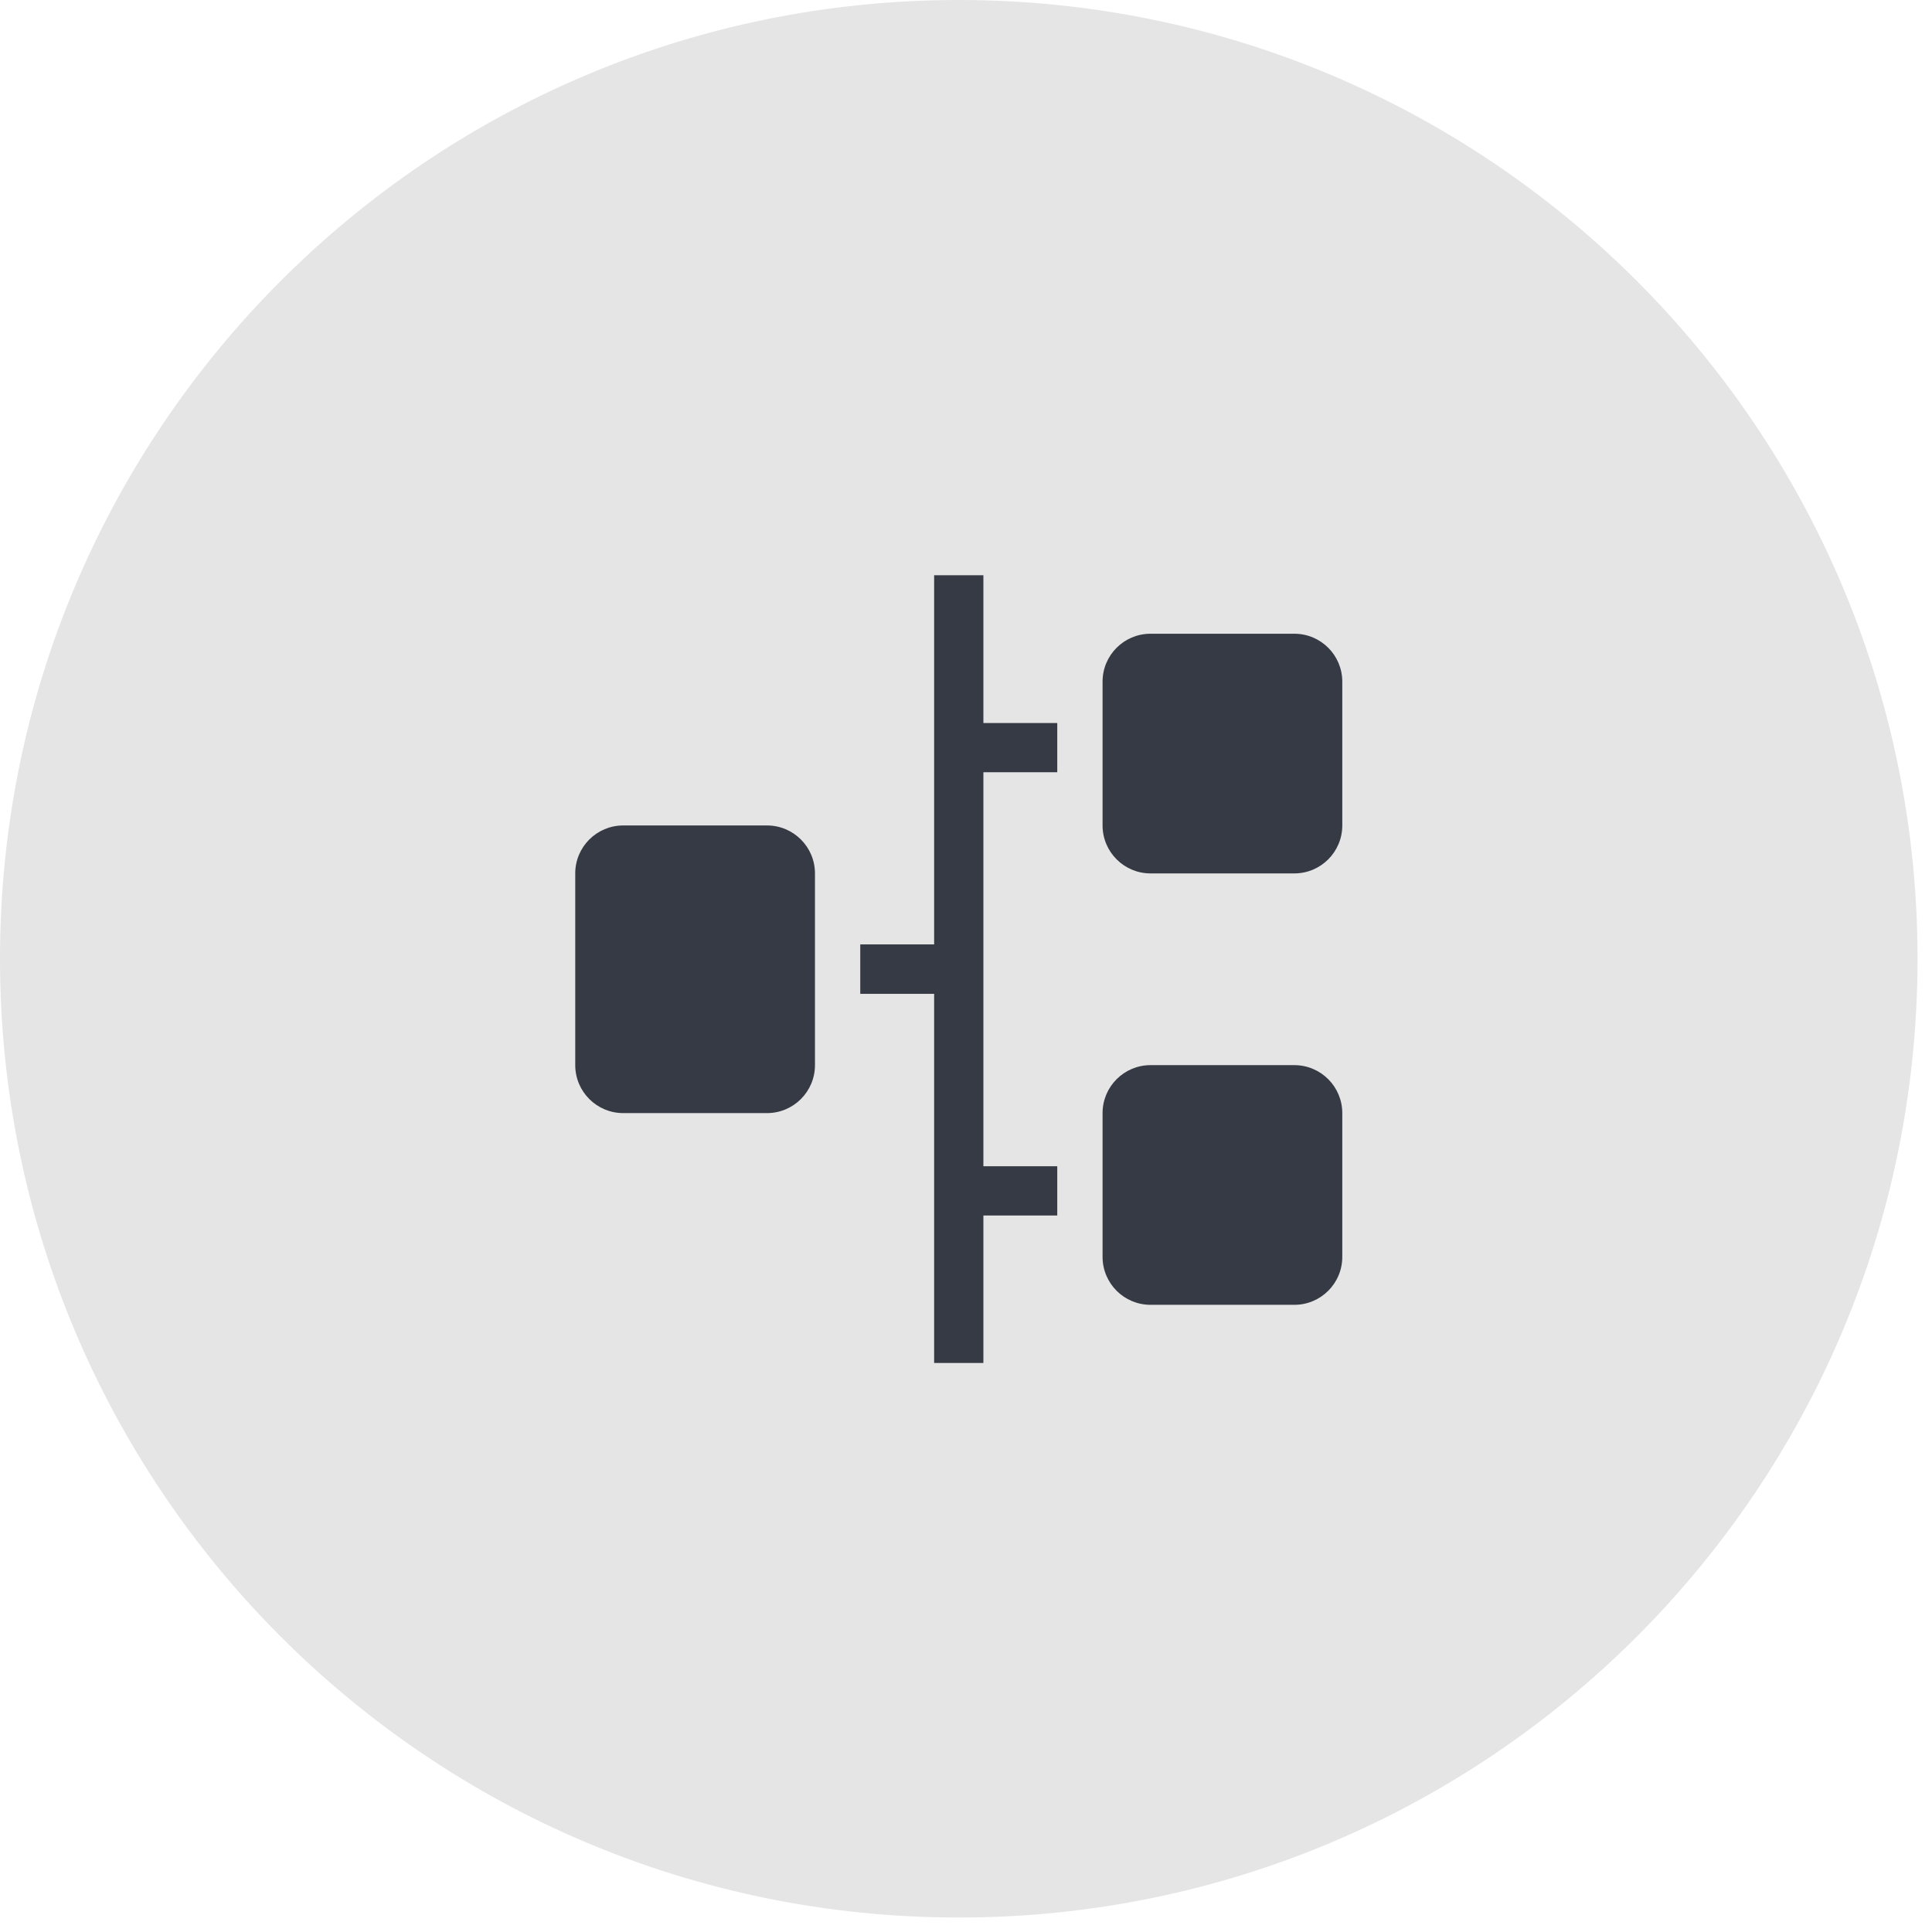 <svg width="51" height="51" viewBox="0 0 51 51" fill="none" xmlns="http://www.w3.org/2000/svg">
<path d="M25.309 50.618C39.287 50.618 50.618 39.287 50.618 25.309C50.618 11.331 39.287 0 25.309 0C11.331 0 0 11.331 0 25.309C0 39.287 11.331 50.618 25.309 50.618Z" fill="#E5E5E5"/>
<path d="M25.959 15.185H24.659V24.93H22.709V26.235H24.659V35.979H25.959V32.086H27.909V30.786H25.959V20.385H27.909V19.086H25.959V15.185Z" fill="#363A44"/>
<path d="M34.167 16.729H30.371C29.672 16.729 29.105 17.295 29.105 17.994V21.79C29.105 22.489 29.672 23.056 30.371 23.056H34.167C34.866 23.056 35.433 22.489 35.433 21.79V17.994C35.433 17.295 34.866 16.729 34.167 16.729Z" fill="#363A44"/>
<path d="M34.167 28.117H30.371C29.672 28.117 29.105 28.684 29.105 29.383V33.179C29.105 33.878 29.672 34.444 30.371 34.444H34.167C34.866 34.444 35.433 33.878 35.433 33.179V29.383C35.433 28.684 34.866 28.117 34.167 28.117Z" fill="#363A44"/>
<path d="M20.247 21.79H16.451C15.752 21.79 15.185 22.357 15.185 23.055V28.117C15.185 28.816 15.752 29.383 16.451 29.383H20.247C20.946 29.383 21.513 28.816 21.513 28.117V23.055C21.513 22.357 20.946 21.79 20.247 21.79Z" fill="#363A44"/>
</svg>

